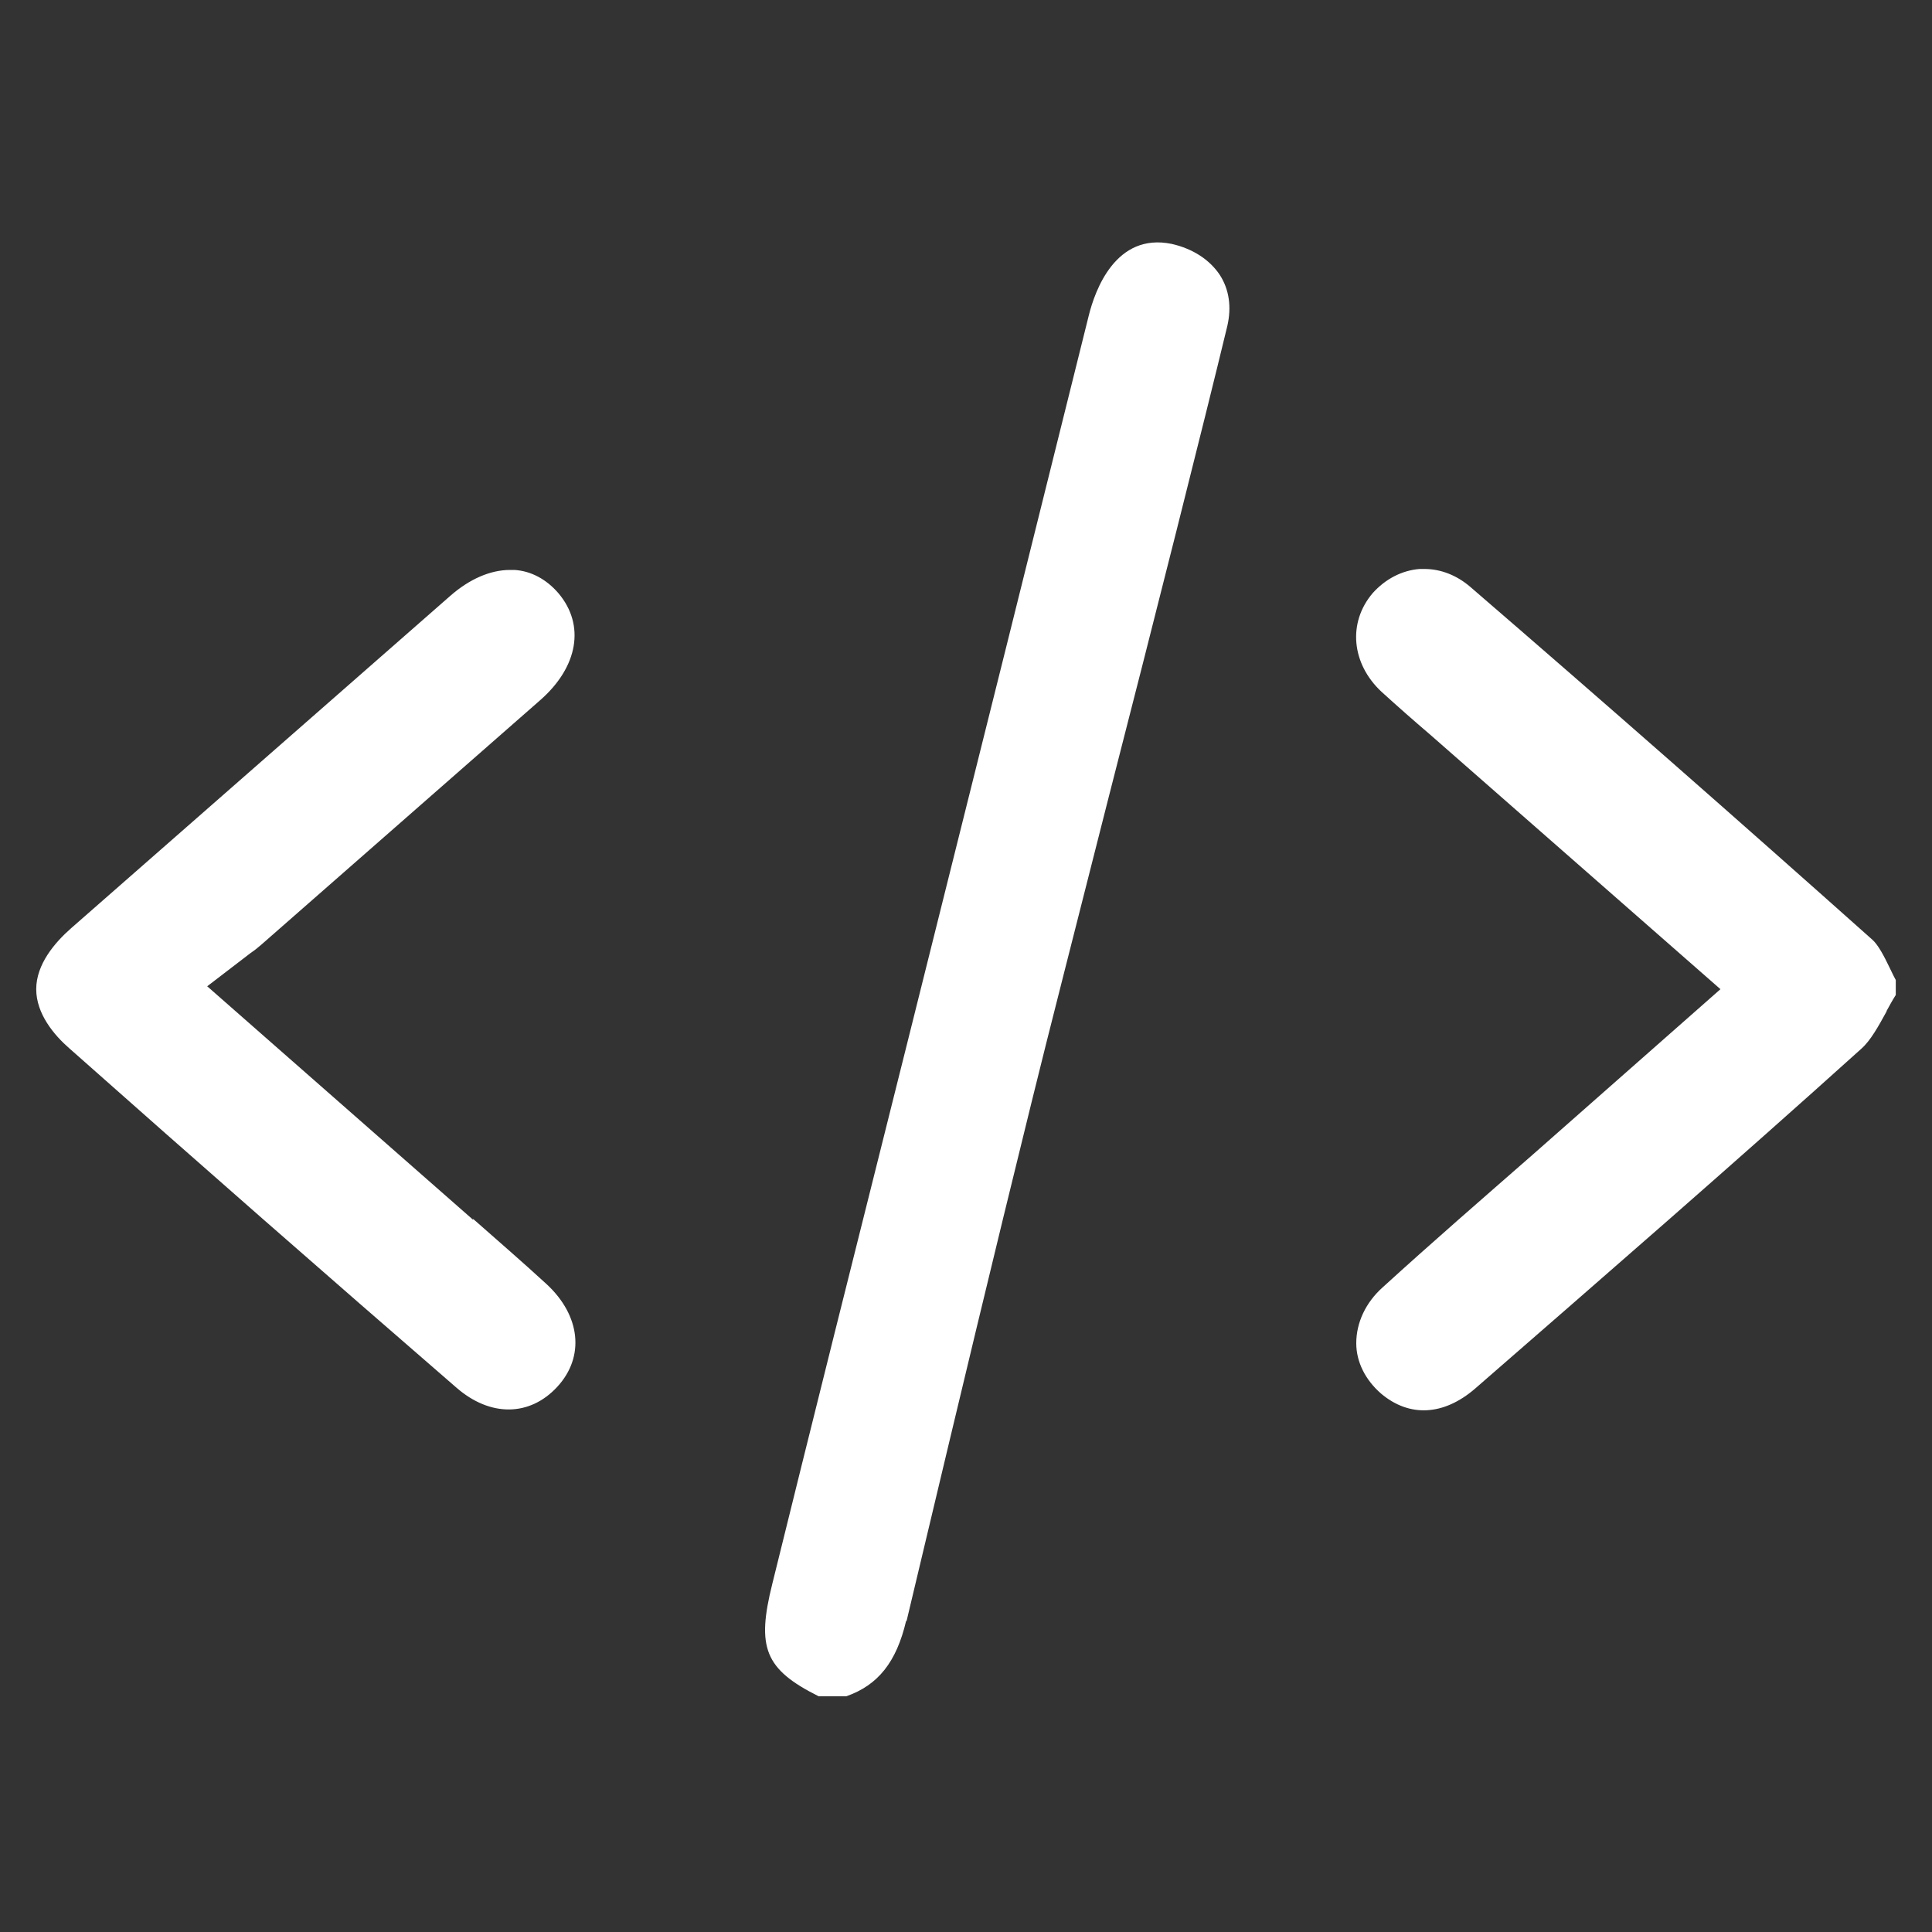 <svg xmlns="http://www.w3.org/2000/svg" data-name="Layer 1" viewBox="0 0 40 40"><rect x="0" y="0" width="40" height="40" fill="#333333" stroke="none"/><path fill="#fff" d="m18.77 33.56.35-1.47c.75-3.15 1.44-6.04 2.24-9.28.33-1.35.94-3.72 1.59-6.29.94-3.66 1.99-7.82 2.46-9.77.09-.39.04-.75-.15-1.05-.21-.32-.56-.55-1-.65-1.16-.24-1.59.96-1.72 1.49-.96 3.86-2.37 9.52-3.73 14.95-1.06 4.22-2.08 8.3-2.82 11.3-.33 1.32-.16 1.77.96 2.33h.57c.66-.23 1.04-.71 1.24-1.56zm20.29-12.63c.06-.11.12-.22.19-.33v-.31c-.05-.09-.09-.18-.13-.26-.11-.23-.23-.46-.35-.57-2.77-2.47-5.57-4.93-8.33-7.31-.28-.24-.61-.37-.95-.37h-.1c-.37.03-.71.21-.97.5-.52.61-.44 1.46.18 2.04.33.3.67.6 1.01.89l6.01 5.27-3.88 3.42c-1.04.91-2.09 1.82-3.11 2.75-.36.32-.55.74-.55 1.16 0 .39.19.76.51 1.04.59.5 1.3.46 1.95-.1 2.63-2.29 5.36-4.66 8-7.04.19-.17.35-.46.52-.77zM9.79 25.25l-5.5-4.83.9-.69c.09-.06.16-.12.23-.18l5.76-5.05c.79-.69.94-1.56.38-2.22-.25-.29-.57-.46-.91-.48h-.09c-.41 0-.84.19-1.23.53l-7.86 6.89c-.33.29-.72.74-.72 1.26 0 .51.37.95.68 1.22 2.66 2.36 5.33 4.7 8.02 7.03.7.61 1.52.6 2.09-.02.57-.62.48-1.47-.22-2.12-.5-.46-1.01-.9-1.52-1.35z"/></svg>